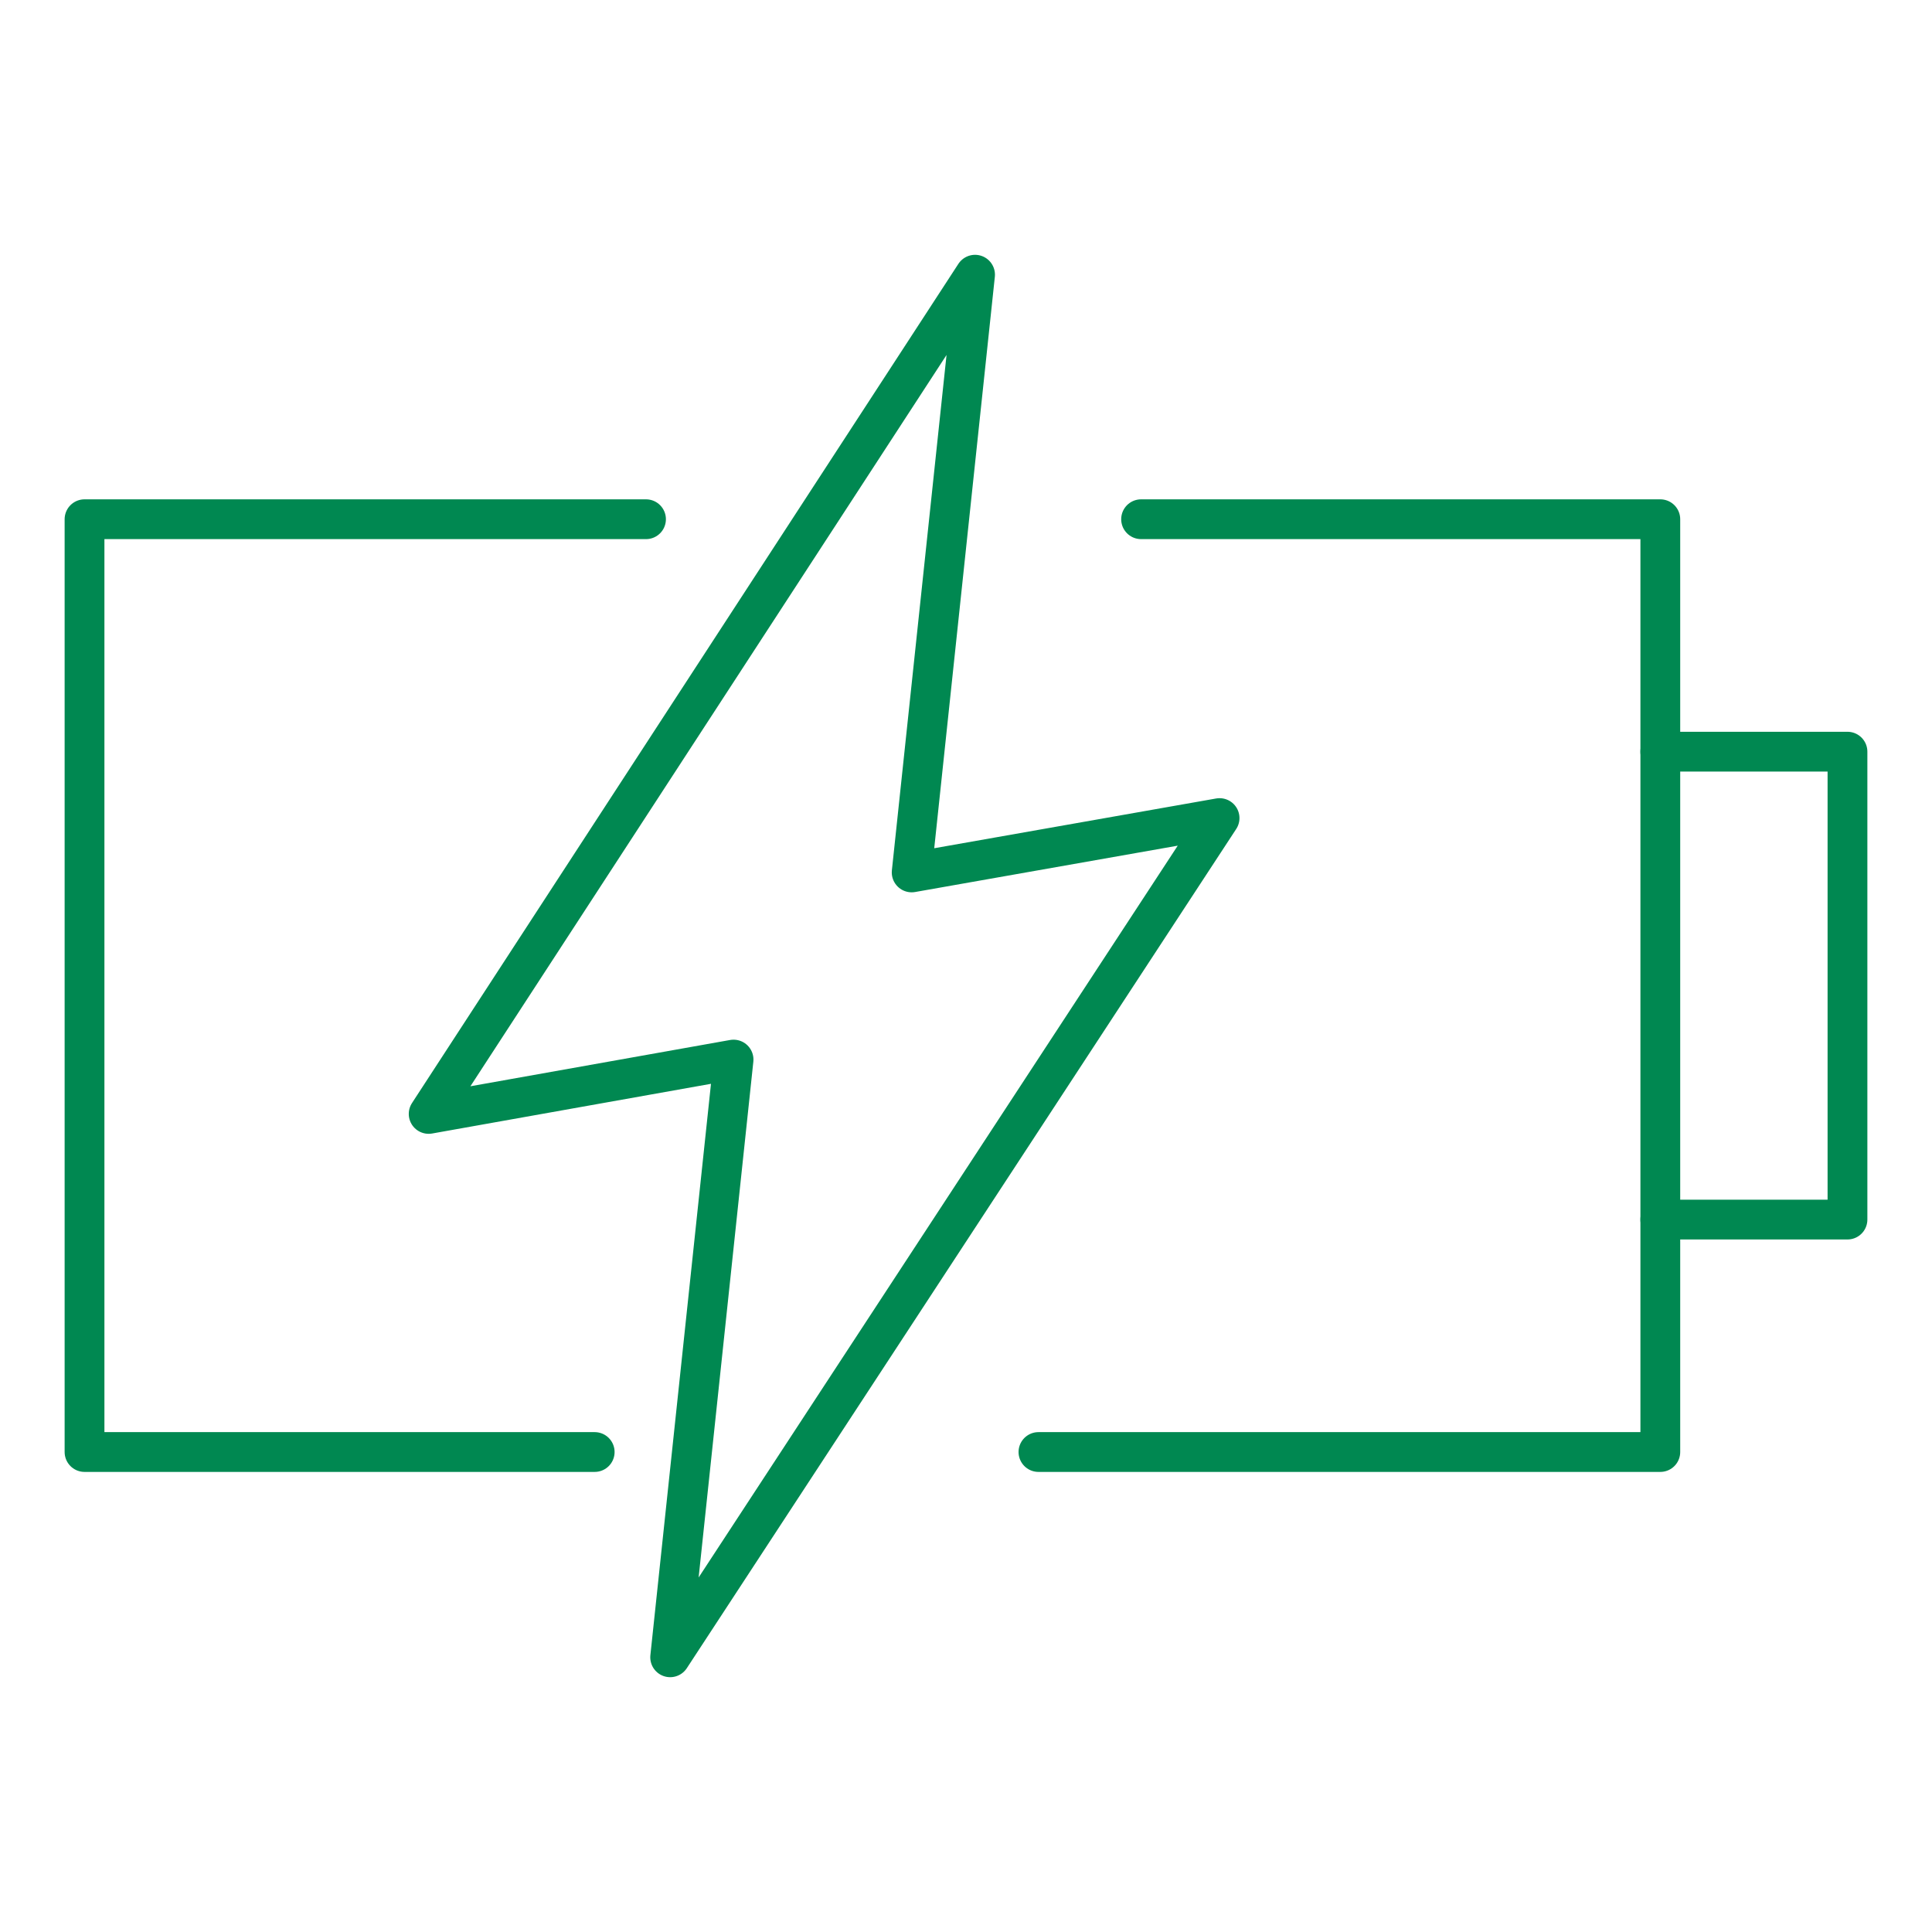 <?xml version="1.0" encoding="utf-8"?>
<!-- Generator: Adobe Illustrator 22.1.0, SVG Export Plug-In . SVG Version: 6.00 Build 0)  -->
<svg version="1.1" id="Layer_1" xmlns="http://www.w3.org/2000/svg" xmlns:xlink="http://www.w3.org/1999/xlink" x="0px" y="0px"
	 viewBox="0 0 64 64" style="enable-background:new 0 0 64 64;" xml:space="preserve">
<style type="text/css">
	.st0{fill:none;stroke:#008851;stroke-width:1.318;stroke-linecap:round;stroke-linejoin:round;stroke-miterlimit:10;}
</style>
<g>
	<polygon class="st0" points="40.4,27.1 30.2,28.9 32.3,9.1 14.2,36.9 24.3,35.1 22.2,54.9 	"/>
	<polyline class="st0" points="55,24.9 61.2,24.9 61.2,40.4 55,40.4 	"/>
	<polyline class="st0" points="19.7,48.1 2.8,48.1 2.8,17.2 21.4,17.2 	"/>
	<polyline class="st0" points="37.8,17.2 55,17.2 55,48.1 34.4,48.1 	"/>
</g>
</svg>

